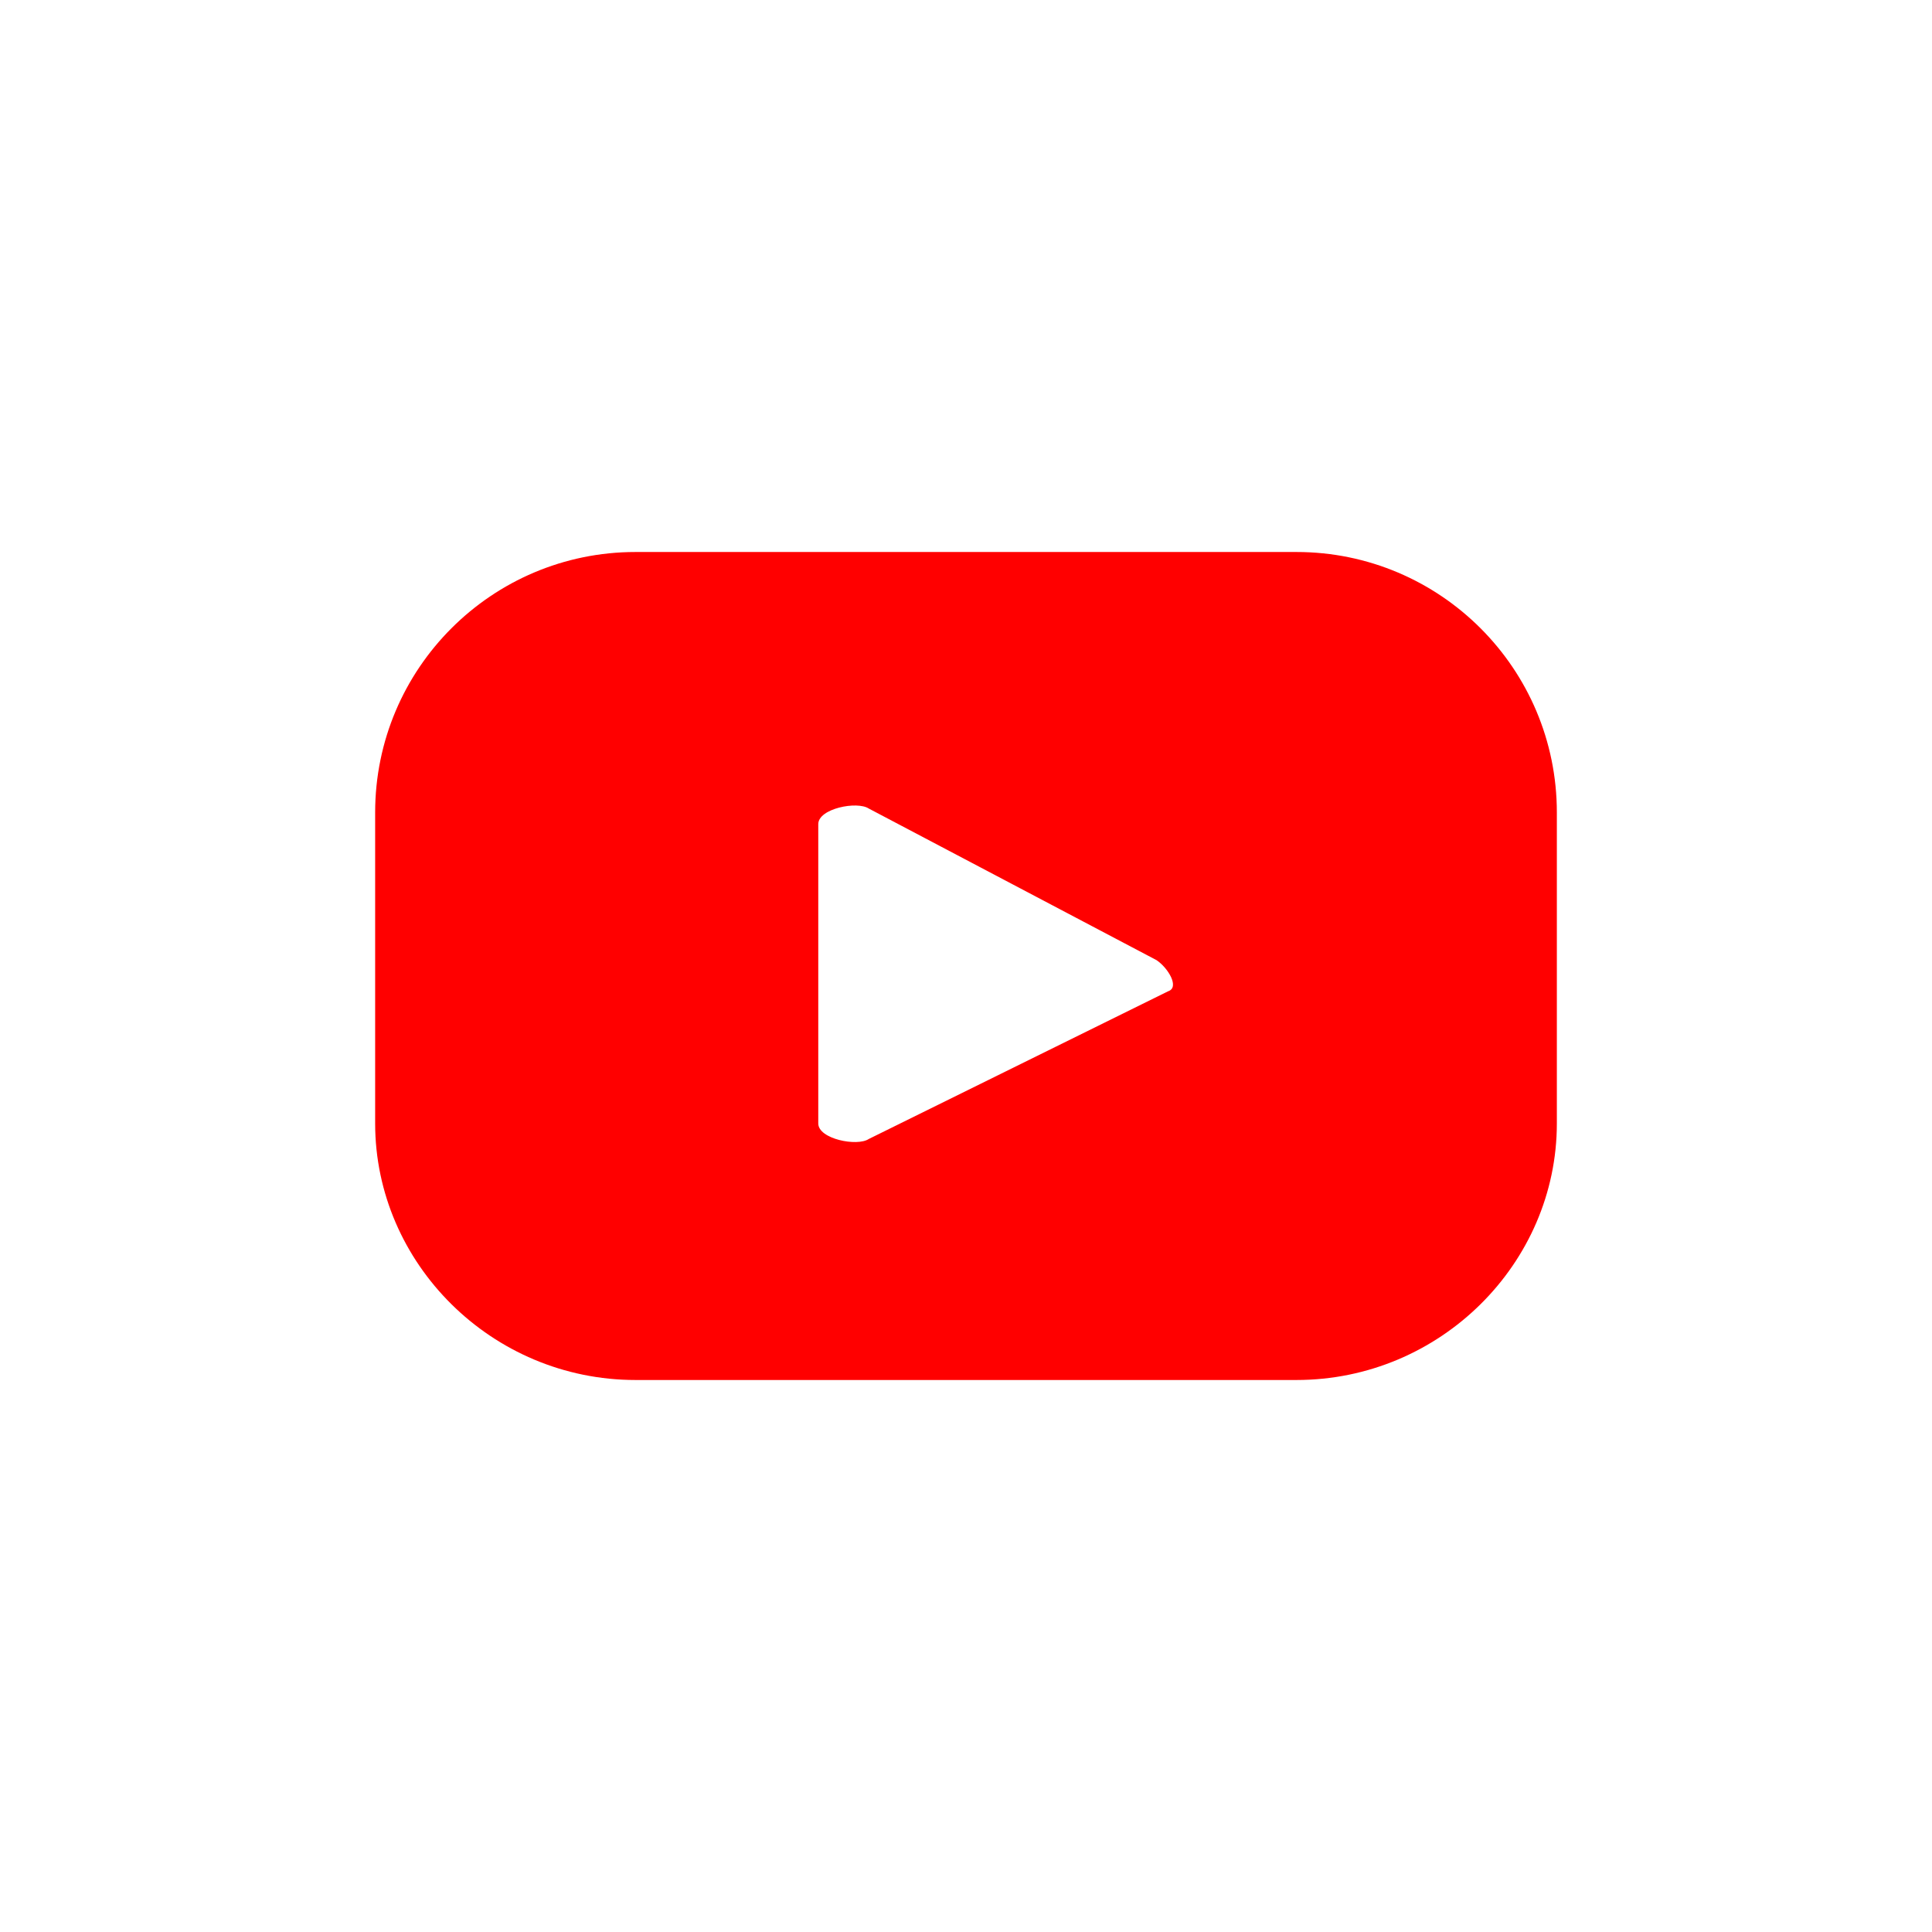 <svg xmlns="http://www.w3.org/2000/svg" width="28" height="28" viewBox="0 0 28 28" fill="none"><path fill-rule="evenodd" clip-rule="evenodd" d="M22.563 16.282C22.563 18.31 20.873 20 18.789 20H9.211C7.127 20 5.437 18.31 5.437 16.282V11.775C5.437 9.69 7.127 8 9.211 8H18.789C20.873 8 22.563 9.69 22.563 11.775V16.282ZM16.761 13.915L12.591 11.718C12.422 11.606 11.859 11.718 11.859 11.944V16.282C11.859 16.507 12.422 16.62 12.591 16.507L16.93 14.366C17.099 14.31 16.93 14.028 16.761 13.915Z" fill="url(#paint0_linear_25567_5742)"></path><defs><linearGradient id="paint0_linear_25567_5742" x1="18.265" y1="26.487" x2="-0.291" y2="12.294" gradientUnits="userSpaceOnUse"><stop stop-color="#FF0000"></stop><stop offset="1" stop-color="#FF0000"></stop></linearGradient></defs></svg>